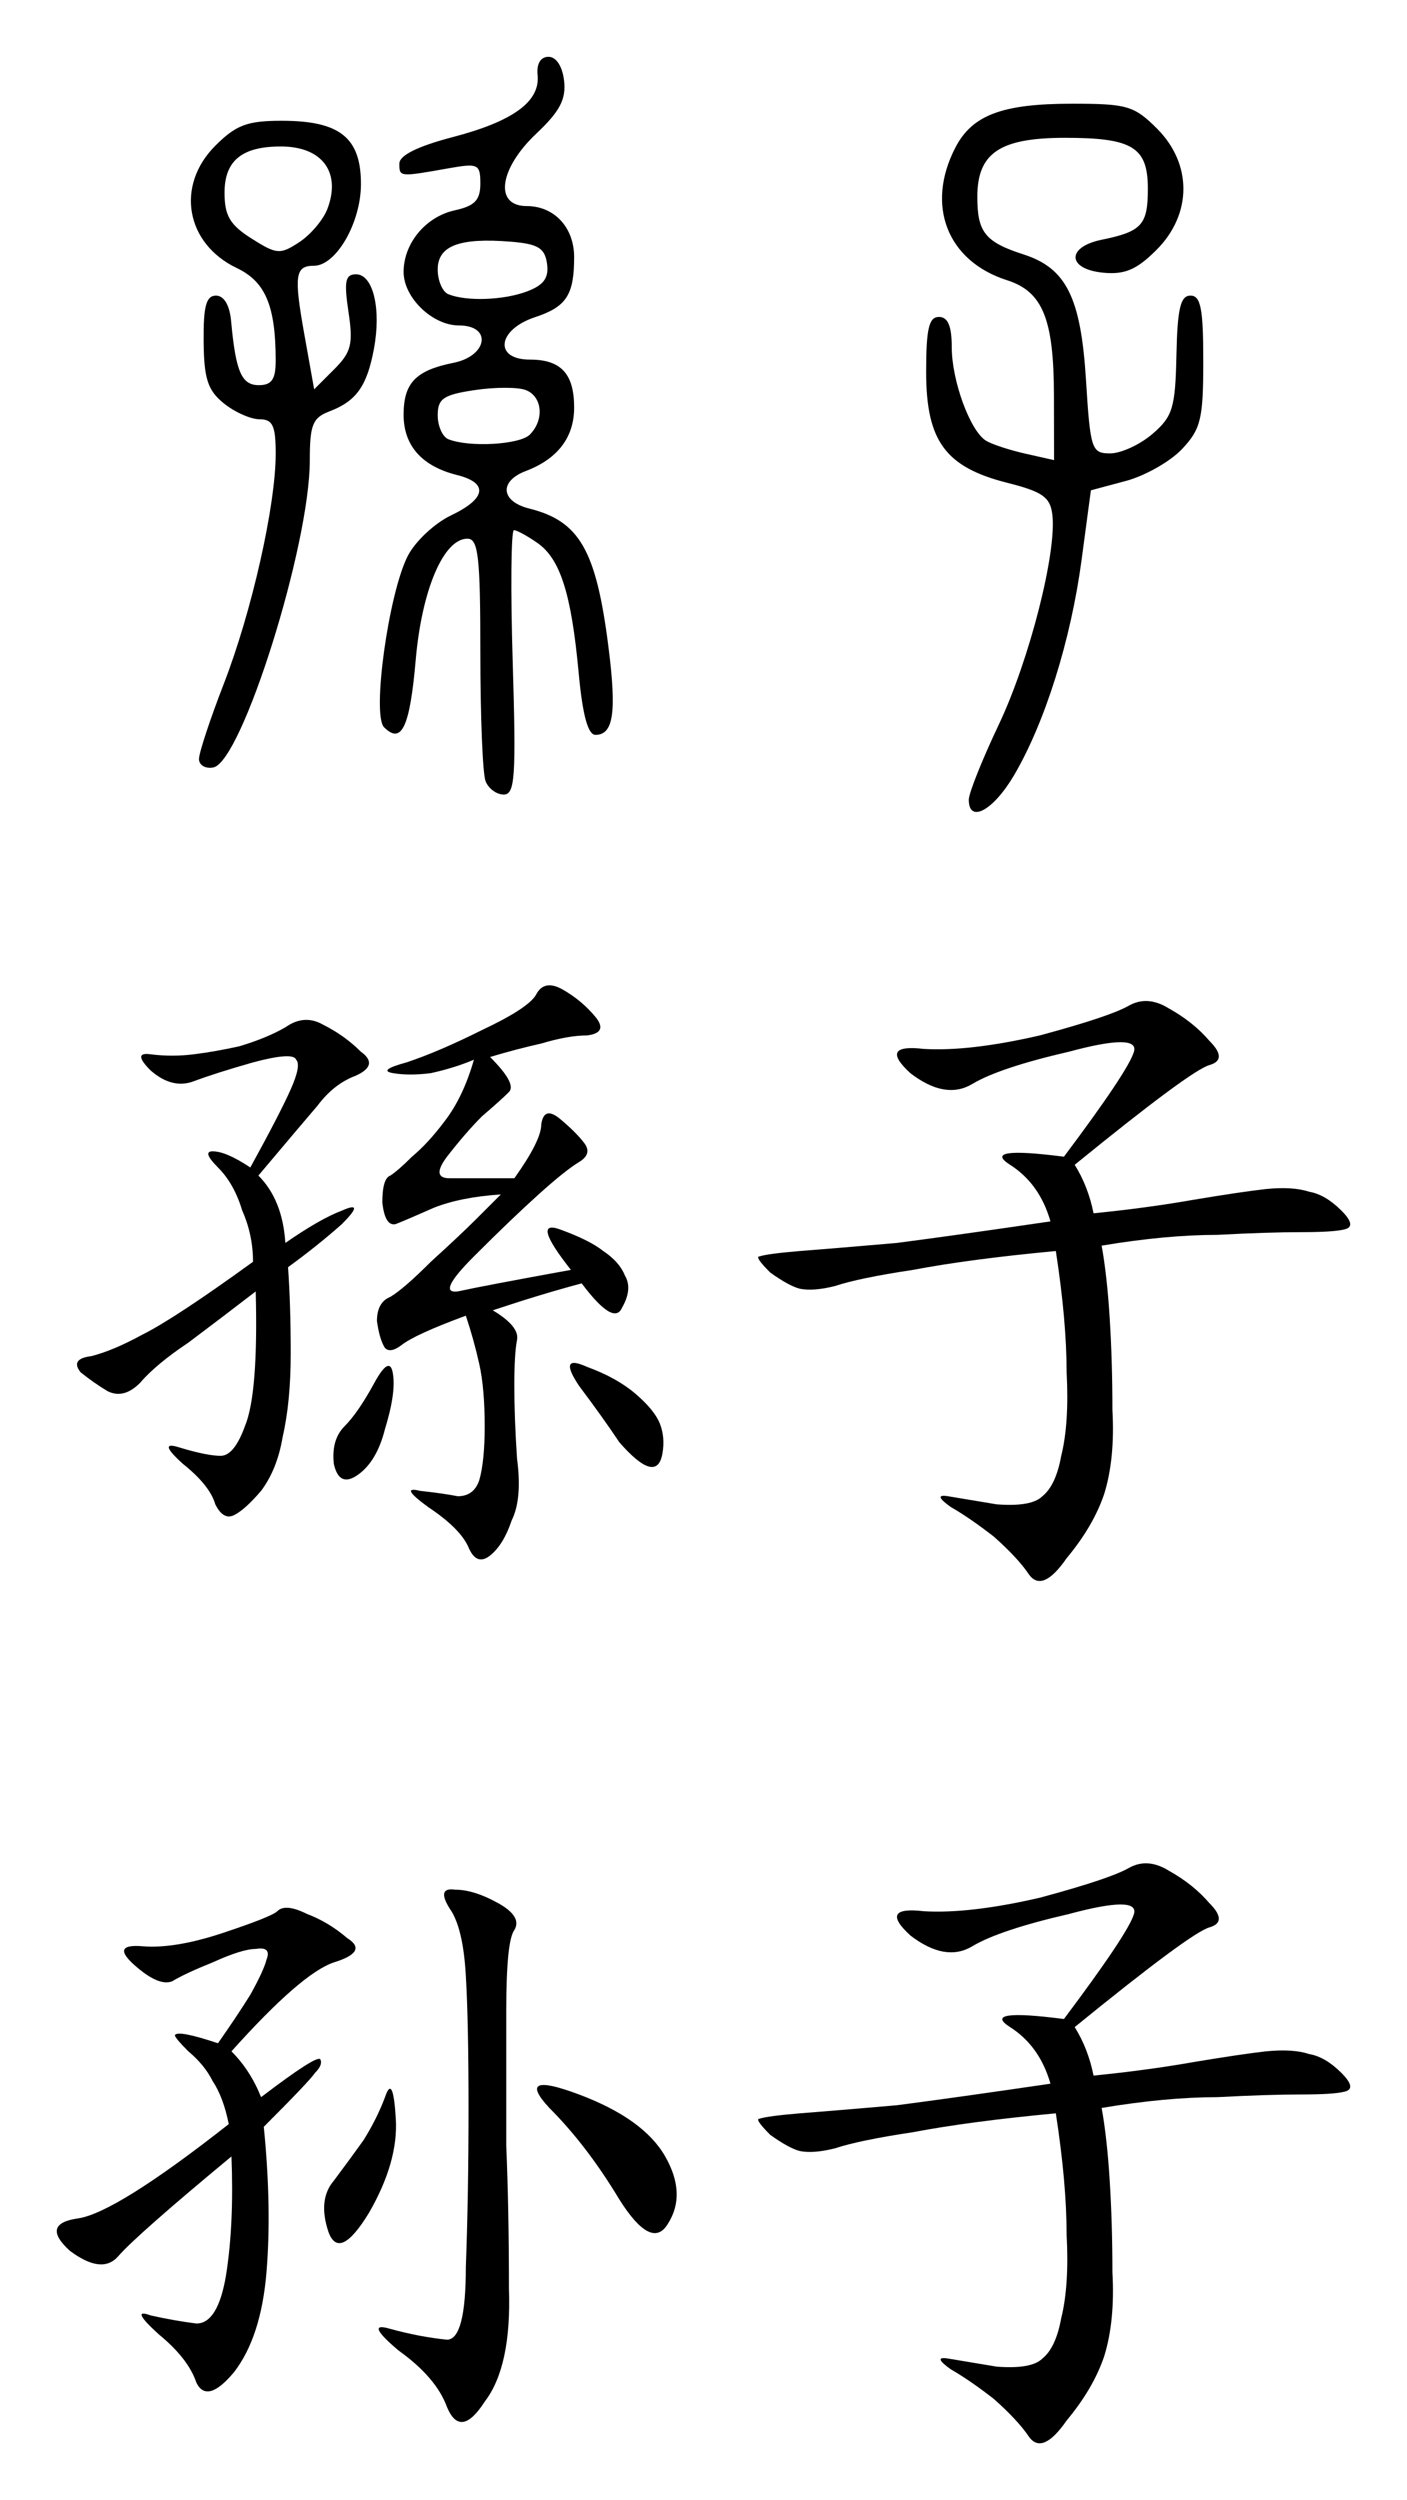 <?xml version="1.0" encoding="UTF-8" standalone="no"?>
<svg
   xmlns:dc="http://purl.org/dc/elements/1.1/"
   xmlns:cc="http://creativecommons.org/ns#"
   xmlns:rdf="http://www.w3.org/1999/02/22-rdf-syntax-ns#"
   xmlns:svg="http://www.w3.org/2000/svg"
   xmlns="http://www.w3.org/2000/svg"
   version="1.1"
   id="svg2"
   viewBox="0 0 263.418 467.95"
   height="132.066mm"
   width="74.342mm">
  <defs
     id="defs4" />
  <g
     transform="translate(-224.677,-308.756)"
     id="layer1">
    <path
       id="path3347"
       d="m 406.053,458.439 c 0,-1.226 2.521,-7.537 5.602,-14.025 5.738,-12.082 10.896,-32.287 10.042,-39.333 -0.397,-3.273 -1.83,-4.287 -8.406,-5.948 -11.627,-2.938 -15.22,-7.841 -15.22,-20.769 0,-8.08 0.514,-10.288 2.395,-10.288 1.677,0 2.395,1.691 2.395,5.639 0,6.3 3.433,15.684 6.411,17.525 1.071,0.662 4.377,1.752 7.347,2.421 l 5.399,1.218 -0.024,-12.204 c -0.027,-14.211 -2.123,-19.346 -8.757,-21.461 -11.231,-3.58 -15.301,-14.001 -9.698,-24.835 3.155,-6.1 8.781,-8.214 21.869,-8.214 10.275,0 11.616,0.394 15.889,4.666 6.617,6.617 6.574,16.021 -0.103,22.698 -3.704,3.704 -5.932,4.657 -9.978,4.267 -6.759,-0.651 -6.948,-4.804 -0.28,-6.168 7.513,-1.537 8.641,-2.781 8.641,-9.538 0,-7.79 -2.844,-9.54 -15.504,-9.54 -12.211,0 -16.424,2.84 -16.424,11.07 0,6.612 1.478,8.445 8.683,10.767 7.971,2.569 10.7,8.061 11.661,23.463 0.815,13.058 1.048,13.767 4.536,13.767 2.022,0 5.586,-1.642 7.92,-3.65 3.781,-3.252 4.269,-4.861 4.479,-14.767 0.185,-8.713 0.754,-11.117 2.63,-11.117 1.92,0 2.395,2.425 2.395,12.246 0,10.85 -0.453,12.728 -3.971,16.471 -2.184,2.323 -6.918,5.012 -10.52,5.976 l -6.549,1.752 -1.745,13.039 c -2.004,14.981 -6.831,30.379 -12.618,40.254 -3.893,6.643 -8.498,9.144 -8.498,4.617 z m -90.477,-3.489 c -0.533,-1.389 -0.969,-12.165 -0.969,-23.946 0,-18.069 -0.378,-21.421 -2.418,-21.421 -4.461,0 -8.534,9.538 -9.679,22.667 -1.1,12.615 -2.646,15.909 -5.927,12.629 -2.314,-2.314 0.856,-25.145 4.459,-32.112 1.394,-2.695 5.016,-6.084 8.05,-7.531 6.645,-3.169 7.079,-6.091 1.125,-7.577 -6.56,-1.637 -9.978,-5.499 -9.978,-11.275 0,-5.941 2.27,-8.304 9.332,-9.717 6.412,-1.282 7.266,-6.994 1.045,-6.994 -4.982,0 -10.377,-5.21 -10.377,-10.021 0,-5.356 4.137,-10.335 9.58,-11.53 3.74,-0.821 4.787,-1.912 4.787,-4.988 0,-3.674 -0.399,-3.865 -5.987,-2.871 -9.161,1.63 -9.179,1.629 -9.179,-0.88 0,-1.546 3.437,-3.253 10.011,-4.971 11.323,-2.961 16.381,-6.666 15.876,-11.631 -0.214,-2.105 0.564,-3.393 2.05,-3.393 1.439,0 2.6,1.792 2.91,4.492 0.396,3.453 -0.804,5.735 -5.188,9.87 -6.997,6.599 -7.935,13.575 -1.826,13.575 5.179,0 8.894,3.994 8.894,9.562 0,7.076 -1.449,9.299 -7.325,11.238 -7.059,2.33 -7.749,7.935 -0.976,7.935 5.851,0 8.301,2.653 8.301,8.986 0,5.558 -3.076,9.599 -9.028,11.862 -5.073,1.929 -4.726,5.7 0.647,7.041 9.389,2.343 12.511,7.802 14.803,25.88 1.559,12.296 0.94,16.473 -2.44,16.473 -1.397,0 -2.407,-3.733 -3.132,-11.574 -1.37,-14.825 -3.436,-21.344 -7.714,-24.34 -1.884,-1.32 -3.867,-2.4 -4.407,-2.4 -0.54,0 -0.643,11.135 -0.229,24.744 0.652,21.453 0.428,24.744 -1.685,24.744 -1.341,0 -2.874,-1.136 -3.407,-2.525 z m 8.29,-64.843 c 2.756,-2.756 2.358,-7.152 -0.756,-8.346 -1.469,-0.564 -5.78,-0.559 -9.578,0.01 -5.846,0.877 -6.907,1.601 -6.907,4.712 0,2.022 0.898,4.039 1.996,4.482 3.879,1.565 13.355,1.032 15.246,-0.858 z m -0.472,-26.822 c 3.108,-1.182 4.073,-2.536 3.696,-5.188 -0.414,-2.913 -1.685,-3.686 -6.743,-4.1 -9.652,-0.79 -13.722,0.752 -13.722,5.197 0,2.105 0.898,4.19 1.996,4.633 3.424,1.381 10.387,1.126 14.774,-0.542 z m -61.461,87.523 c 0.003,-1.162 2.098,-7.5 4.653,-14.086 5.224,-13.465 9.707,-33.339 9.707,-43.036 0,-5.263 -0.556,-6.453 -3.016,-6.453 -1.659,0 -4.676,-1.344 -6.706,-2.988 -3.003,-2.432 -3.704,-4.585 -3.769,-11.574 -0.061,-6.603 0.474,-8.586 2.315,-8.586 1.499,0 2.558,1.791 2.832,4.789 0.863,9.445 1.957,11.973 5.18,11.973 2.419,0 3.162,-1.079 3.162,-4.59 0,-10.215 -1.907,-14.767 -7.255,-17.317 -9.602,-4.579 -11.518,-15.44 -4.043,-22.915 3.876,-3.876 5.979,-4.666 12.416,-4.666 10.897,0 14.846,3.152 14.846,11.848 0,7.22 -4.646,15.291 -8.802,15.291 -3.516,0 -3.772,1.804 -1.812,12.762 l 1.854,10.365 3.739,-3.739 c 3.214,-3.214 3.591,-4.726 2.685,-10.765 -0.858,-5.722 -0.597,-7.026 1.408,-7.026 3.21,0 4.759,6.458 3.354,13.979 -1.304,6.976 -3.299,9.771 -8.348,11.69 -3.125,1.188 -3.658,2.528 -3.658,9.207 0,15.921 -12.728,56.403 -18.057,57.43 -1.483,0.286 -2.693,-0.431 -2.689,-1.593 z m 24.04,-102.951 c 2.596,-6.828 -0.943,-11.642 -8.587,-11.683 -7.381,-0.04 -10.671,2.628 -10.671,8.655 0,4.298 1.014,6.016 5.064,8.581 4.698,2.975 5.343,3.024 8.926,0.676 2.124,-1.392 4.495,-4.195 5.268,-6.229 z"
       style="fill:#000000" />
    <g
       id="text3349"
       style="font-style:normal;font-variant:normal;font-weight:normal;font-stretch:normal;font-size:129.121px;line-height:125%;font-family:KaiTi;-inkscape-font-specification:'KaiTi, Normal';text-align:start;letter-spacing:0px;word-spacing:0px;writing-mode:lr-tb;text-anchor:start;fill:#000000;fill-opacity:1;stroke:none;stroke-width:1px;stroke-linecap:butt;stroke-linejoin:miter;stroke-opacity:1">
      <path
         id="path3356"
         style=""
         d="m 316.431,506.599 q 5.044,5.044 3.531,6.557 -1.513,1.513 -5.044,4.539 -3.026,3.026 -6.557,7.566 -3.026,4.035 0.504,4.035 l 12.105,0 q 5.044,-7.061 5.044,-10.088 0.504,-3.531 3.531,-1.009 3.026,2.522 4.539,4.539 1.513,2.018 -1.009,3.531 -2.522,1.513 -7.566,6.053 -5.044,4.539 -12.105,11.601 -7.061,7.061 -3.026,6.557 4.539,-1.009 21.184,-4.035 -7.566,-9.583 -2.018,-7.566 5.548,2.018 8.07,4.035 3.026,2.018 4.035,4.539 1.513,2.522 -0.504,6.053 -1.513,3.531 -7.566,-4.539 -7.566,2.018 -16.644,5.044 5.044,3.026 4.539,5.548 -0.504,2.522 -0.504,8.574 0,6.053 0.504,13.618 1.009,7.566 -1.009,11.601 -1.513,4.539 -4.035,6.557 -2.522,2.018 -4.035,-1.513 -1.513,-3.531 -7.566,-7.566 -5.548,-4.035 -1.513,-3.026 4.539,0.504 7.061,1.009 3.026,0 4.035,-3.026 1.009,-3.531 1.009,-10.088 0,-7.061 -1.009,-11.601 -1.009,-4.539 -2.522,-9.079 -9.583,3.531 -12.105,5.548 -2.018,1.513 -3.026,0.504 -1.009,-1.513 -1.513,-5.044 0,-3.531 2.522,-4.539 2.522,-1.513 7.566,-6.557 5.548,-5.044 8.574,-8.07 l 4.539,-4.539 q -7.566,0.504 -12.609,2.522 -4.539,2.018 -7.061,3.026 -2.018,0.504 -2.522,-4.035 0,-4.539 1.513,-5.044 1.513,-1.009 4.035,-3.531 3.026,-2.522 6.053,-6.557 3.531,-4.539 5.548,-11.601 -3.531,1.513 -8.07,2.522 -4.035,0.504 -7.061,0 -3.026,-0.504 2.522,-2.018 6.053,-2.018 14.123,-6.053 8.574,-4.035 10.088,-6.557 1.513,-3.026 5.044,-1.009 3.531,2.018 6.053,5.044 2.522,3.026 -1.513,3.531 -3.531,0 -8.574,1.513 -4.539,1.009 -9.583,2.522 z m -43.376,22.193 q 4.539,4.539 5.044,12.609 6.557,-4.539 10.592,-6.053 4.539,-2.018 0,2.522 -4.539,4.035 -10.088,8.07 0.504,7.061 0.504,16.14 0,9.079 -1.513,15.636 -1.009,6.053 -4.035,10.088 -3.026,3.531 -5.044,4.539 -2.018,1.009 -3.531,-2.018 -1.009,-3.531 -6.053,-7.566 -5.044,-4.539 -0.504,-3.026 5.044,1.513 7.566,1.513 2.522,0 4.539,-5.548 2.522,-6.053 2.018,-25.219 -6.557,5.044 -12.609,9.583 -6.053,4.035 -9.079,7.566 -3.026,3.026 -6.053,1.513 -2.522,-1.513 -5.044,-3.531 -2.018,-2.522 2.018,-3.026 4.035,-1.009 9.583,-4.035 6.053,-3.026 20.679,-13.618 0,-5.044 -2.018,-9.583 -1.513,-5.044 -4.539,-8.07 -3.026,-3.026 -1.009,-3.026 2.522,0 7.061,3.026 5.548,-10.088 7.566,-14.627 2.018,-4.539 1.009,-5.548 -0.504,-1.513 -8.07,0.504 -7.061,2.018 -11.096,3.531 -4.035,1.513 -8.07,-2.018 -3.531,-3.531 0,-3.026 4.035,0.504 8.07,0 4.035,-0.504 8.574,-1.513 5.044,-1.513 8.574,-3.531 3.531,-2.522 7.061,-0.504 4.035,2.018 7.061,5.044 3.531,2.522 -1.009,4.539 -4.035,1.513 -7.061,5.548 -3.026,3.531 -11.096,13.114 z m 61.534,35.811 q 5.548,2.018 9.079,5.044 3.531,3.026 4.539,5.548 1.009,2.522 0.504,5.548 -0.504,3.026 -2.522,2.522 -2.018,-0.504 -5.548,-4.539 -3.026,-4.539 -7.566,-10.592 -4.035,-6.053 1.513,-3.531 z m -36.315,1.513 q 0.504,3.531 -1.513,10.088 -1.513,6.053 -5.044,8.574 -3.531,2.522 -4.539,-2.018 -0.504,-4.539 2.018,-7.061 2.522,-2.522 5.548,-8.07 3.026,-5.548 3.531,-1.513 z" />
      <path
         id="path3358"
         style=""
         d="m 425.881,526.774 q 2.522,4.035 3.531,9.079 10.088,-1.009 18.662,-2.522 9.079,-1.513 13.618,-2.018 5.044,-0.504 8.07,0.504 3.026,0.504 6.053,3.531 3.026,3.026 0.504,3.531 -2.018,0.504 -8.07,0.504 -6.053,0 -15.636,0.504 -9.583,0 -21.688,2.018 1.009,5.548 1.513,13.618 0.504,8.07 0.504,17.149 0.504,9.079 -1.513,15.636 -2.018,6.053 -7.061,12.105 -4.539,6.557 -7.061,3.026 -2.018,-3.026 -6.557,-7.061 -4.539,-3.531 -8.07,-5.548 -3.531,-2.522 -0.504,-2.018 3.026,0.504 9.079,1.513 6.557,0.504 8.574,-1.513 2.522,-2.018 3.531,-7.566 1.513,-6.053 1.009,-15.636 0,-9.583 -2.018,-22.697 -16.14,1.513 -26.732,3.531 -10.088,1.513 -14.627,3.026 -4.035,1.009 -6.557,0.504 -2.018,-0.504 -5.548,-3.026 -3.026,-3.026 -2.018,-3.026 1.513,-0.504 7.566,-1.009 6.557,-0.504 18.158,-1.513 11.601,-1.513 28.75,-4.035 -2.018,-7.061 -7.566,-10.592 -5.548,-3.531 10.088,-1.513 12.105,-16.14 13.114,-19.671 1.009,-3.531 -12.105,0 -13.114,3.026 -18.158,6.053 -5.044,3.026 -11.601,-2.018 -6.053,-5.548 2.522,-4.539 8.574,0.504 21.688,-2.522 13.114,-3.531 16.644,-5.548 3.531,-2.018 7.566,0.504 4.539,2.522 7.566,6.053 3.531,3.531 0,4.539 -3.531,1.009 -25.219,18.662 z" />
      <path
         id="path3360"
         style=""
         d="m 268.011,692.715 q 3.531,3.531 5.548,8.574 10.592,-8.07 11.096,-7.061 0.504,1.009 -1.009,2.522 -1.009,1.513 -9.583,10.088 1.513,15.131 0.504,27.236 -1.009,12.105 -6.053,18.662 -5.044,6.053 -7.061,2.018 -1.513,-4.539 -7.061,-9.079 -5.548,-5.044 -1.513,-3.531 4.539,1.009 8.574,1.513 4.035,0 5.548,-9.079 1.513,-9.583 1.009,-22.193 -17.653,14.627 -21.184,18.662 -3.026,3.531 -9.079,-1.009 -5.548,-5.044 1.513,-6.053 7.061,-1.009 28.245,-17.653 -1.009,-5.044 -3.026,-8.07 -1.513,-3.026 -4.539,-5.548 -2.522,-2.522 -2.522,-3.026 0.504,-1.009 8.07,1.513 3.531,-5.044 6.053,-9.079 2.522,-4.539 3.026,-6.557 1.009,-2.522 -2.018,-2.018 -2.522,0 -8.07,2.522 -5.044,2.018 -7.566,3.531 -2.522,1.009 -7.061,-3.026 -4.539,-4.035 1.513,-3.531 6.053,0.504 15.131,-2.522 9.079,-3.026 10.088,-4.035 1.513,-1.513 5.548,0.504 4.035,1.513 7.566,4.539 4.035,2.522 -2.522,4.539 -6.053,2.018 -19.166,16.644 z m 40.35,53.968 q 3.531,0 3.531,-13.618 0.504,-13.618 0.504,-29.758 0,-16.14 -0.504,-24.714 -0.504,-9.079 -3.026,-12.609 -2.522,-4.035 1.009,-3.531 3.531,0 8.07,2.522 4.539,2.522 3.026,5.044 -1.513,2.018 -1.513,15.131 0,13.114 0,25.219 0.504,12.105 0.504,26.732 0.504,14.627 -4.539,21.184 -4.539,7.061 -7.061,1.009 -2.018,-5.548 -9.079,-10.592 -6.557,-5.548 -1.513,-4.035 5.548,1.513 10.592,2.018 z m 24.714,-45.898 q 12.105,4.539 16.14,11.601 4.035,7.061 0.504,12.609 -3.026,5.044 -9.079,-4.539 -6.053,-10.088 -13.114,-17.149 -6.557,-7.061 5.548,-2.522 z m -40.35,8.574 q 2.522,-4.035 4.035,-8.07 1.513,-4.539 2.018,4.035 0.504,8.07 -5.044,17.653 -5.548,9.079 -7.566,3.531 -2.018,-6.053 1.009,-9.583 3.026,-4.035 5.548,-7.566 z" />
      <path
         id="path3362"
         style=""
         d="m 425.881,688.175 q 2.522,4.035 3.531,9.079 10.088,-1.009 18.662,-2.522 9.079,-1.513 13.618,-2.018 5.044,-0.504 8.07,0.504 3.026,0.504 6.053,3.531 3.026,3.026 0.504,3.531 -2.018,0.504 -8.07,0.504 -6.053,0 -15.636,0.504 -9.583,0 -21.688,2.018 1.009,5.548 1.513,13.618 0.504,8.07 0.504,17.149 0.504,9.079 -1.513,15.636 -2.018,6.053 -7.061,12.105 -4.539,6.557 -7.061,3.026 -2.018,-3.026 -6.557,-7.061 -4.539,-3.531 -8.07,-5.548 -3.531,-2.522 -0.504,-2.018 3.026,0.504 9.079,1.513 6.557,0.504 8.574,-1.513 2.522,-2.018 3.531,-7.566 1.513,-6.053 1.009,-15.636 0,-9.583 -2.018,-22.697 -16.14,1.513 -26.732,3.531 -10.088,1.513 -14.627,3.026 -4.035,1.009 -6.557,0.504 -2.018,-0.504 -5.548,-3.026 -3.026,-3.026 -2.018,-3.026 1.513,-0.504 7.566,-1.009 6.557,-0.504 18.158,-1.513 11.601,-1.513 28.75,-4.035 -2.018,-7.061 -7.566,-10.592 -5.548,-3.531 10.088,-1.513 12.105,-16.14 13.114,-19.671 1.009,-3.531 -12.105,0 -13.114,3.026 -18.158,6.053 -5.044,3.026 -11.601,-2.018 -6.053,-5.548 2.522,-4.539 8.574,0.504 21.688,-2.522 13.114,-3.531 16.644,-5.548 3.531,-2.018 7.566,0.504 4.539,2.522 7.566,6.053 3.531,3.531 0,4.539 -3.531,1.009 -25.219,18.662 z" />
    </g>
  </g>
</svg>

